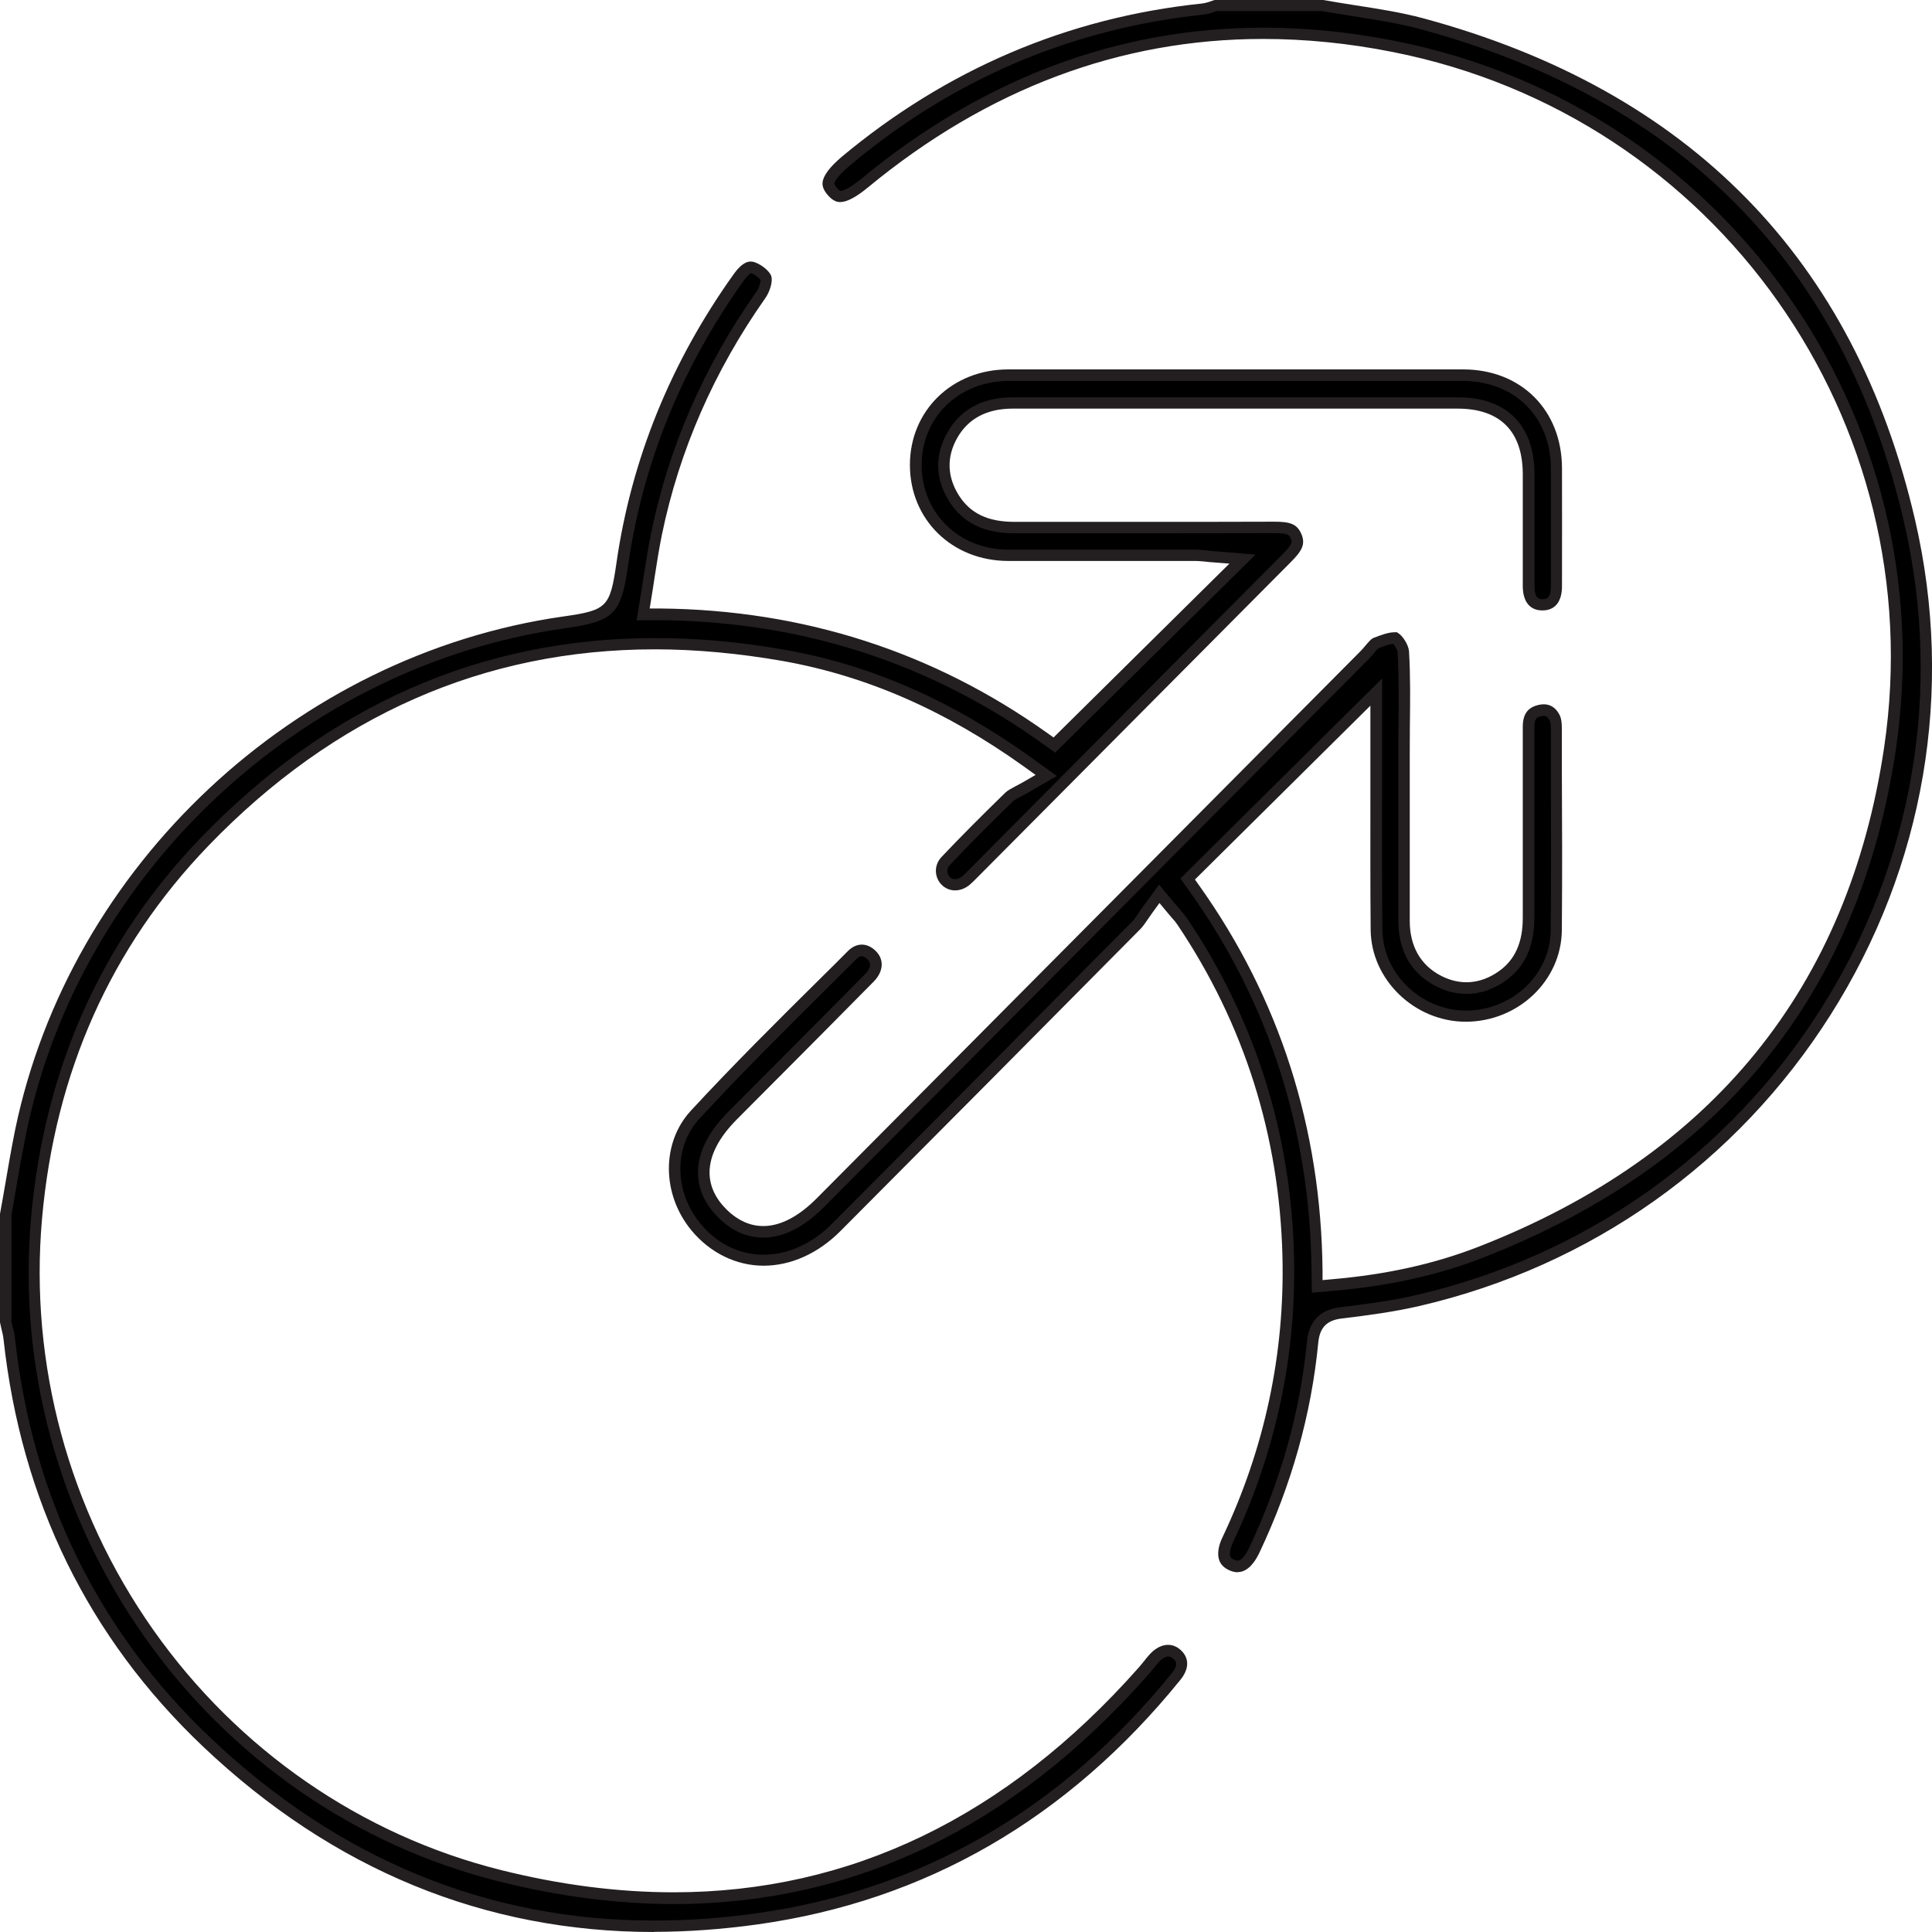 <svg width="64" height="64" viewBox="0 0 64 64" fill="none" xmlns="http://www.w3.org/2000/svg">
<g clip-path="url(#clip0_4002_30227)">
<path d="M43.477 44.468C43.536 43.873 43.836 43.567 44.427 43.493C45.258 43.395 46.139 43.282 46.98 43.085C52.609 41.776 57.402 38.379 60.477 33.526C63.562 28.653 64.546 22.884 63.252 17.277C61.274 8.707 55.842 3.165 47.108 0.802C46.38 0.605 45.598 0.482 44.845 0.369C44.5 0.315 44.146 0.261 43.797 0.197H40.259C40.259 0.197 40.23 0.207 40.215 0.212C40.106 0.251 39.974 0.295 39.821 0.315C35.422 0.773 31.447 2.476 28.002 5.37C27.53 5.769 27.446 5.99 27.436 6.084C27.436 6.113 27.427 6.202 27.569 6.364C27.707 6.527 27.796 6.527 27.83 6.527C27.953 6.527 28.189 6.448 28.642 6.074C32.627 2.786 37.066 1.117 41.838 1.117C43.251 1.117 44.707 1.265 46.173 1.555C56.993 3.697 64.212 13.905 62.603 24.799C61.417 32.822 56.865 38.433 49.066 41.485C47.59 42.061 45.981 42.42 44.146 42.578L43.63 42.622V42.1C43.575 37.419 42.212 33.166 39.575 29.455L39.339 29.12L39.629 28.83L41.41 27.063L44.761 23.745L45.583 22.928V24.503C45.583 25.143 45.583 25.778 45.583 26.418C45.583 27.855 45.578 29.347 45.593 30.809C45.608 32.349 46.956 33.654 48.535 33.664H48.55C50.188 33.664 51.532 32.389 51.546 30.819C51.566 29.012 51.556 27.176 51.551 25.399V24.139C51.551 23.937 51.522 23.844 51.502 23.799C51.389 23.558 51.241 23.529 51.138 23.529C51.099 23.529 51.054 23.534 51.005 23.543C50.774 23.598 50.626 23.706 50.631 24.09C50.631 25.163 50.631 26.241 50.631 27.314C50.631 28.343 50.631 29.366 50.631 30.395C50.631 31.286 50.346 31.921 49.755 32.34C49.382 32.605 48.983 32.738 48.575 32.738C48.264 32.738 47.95 32.66 47.65 32.502C46.907 32.118 46.513 31.434 46.508 30.518C46.508 29.214 46.508 27.904 46.508 26.6V24.966C46.508 24.656 46.508 24.346 46.513 24.031C46.523 23.228 46.528 22.396 46.483 21.589C46.474 21.446 46.311 21.191 46.218 21.141C46.218 21.141 46.203 21.141 46.178 21.141C45.996 21.141 45.681 21.264 45.563 21.314C45.524 21.333 45.425 21.446 45.366 21.515C45.307 21.584 45.248 21.653 45.179 21.722L39.358 27.575C35.294 31.66 31.235 35.751 27.171 39.836C26.526 40.486 25.886 40.811 25.276 40.811C24.784 40.811 24.332 40.609 23.923 40.205C23.515 39.802 23.303 39.344 23.303 38.847C23.303 38.231 23.623 37.597 24.263 36.952C24.715 36.499 25.163 36.046 25.616 35.593C26.659 34.545 27.741 33.462 28.794 32.389C29.04 32.138 29.07 31.857 28.878 31.655C28.77 31.542 28.652 31.483 28.538 31.483C28.43 31.483 28.327 31.537 28.219 31.641C27.914 31.941 27.613 32.246 27.308 32.546C25.877 33.964 24.4 35.431 23.018 36.932C22.108 37.921 22.117 39.516 23.042 40.644C23.628 41.357 24.425 41.746 25.286 41.746C26.147 41.746 26.994 41.362 27.687 40.663C31.048 37.296 34.448 33.865 37.641 30.641C37.715 30.567 37.789 30.459 37.873 30.336C37.922 30.262 37.971 30.189 38.03 30.11L38.394 29.613L38.788 30.085C38.852 30.164 38.906 30.223 38.945 30.272C39.029 30.366 39.093 30.439 39.152 30.528C41.386 33.856 42.567 37.587 42.66 41.618C42.739 44.877 42.07 48.032 40.663 50.985C40.539 51.246 40.5 51.477 40.559 51.625C40.574 51.66 40.608 51.763 40.79 51.842C40.864 51.871 40.928 51.891 40.987 51.891C41.243 51.891 41.44 51.556 41.533 51.354C42.591 49.12 43.241 46.801 43.462 44.463L43.477 44.468Z" fill="black"/>
<path d="M41.002 52.083C40.918 52.083 40.825 52.063 40.726 52.019C40.559 51.945 40.446 51.837 40.392 51.694C40.318 51.492 40.352 51.217 40.505 50.907C41.892 47.978 42.561 44.852 42.483 41.623C42.384 37.626 41.218 33.929 39.004 30.632C38.95 30.553 38.896 30.484 38.812 30.395C38.768 30.341 38.714 30.282 38.65 30.203L38.409 29.913L38.187 30.218C38.133 30.292 38.084 30.366 38.035 30.435C37.951 30.558 37.872 30.676 37.784 30.769C34.433 34.151 31.151 37.459 27.83 40.791C27.096 41.525 26.196 41.928 25.296 41.928C24.395 41.928 23.529 41.51 22.904 40.757C21.915 39.556 21.91 37.853 22.885 36.794C24.272 35.293 25.748 33.826 27.18 32.409C27.49 32.103 27.795 31.803 28.095 31.498C28.386 31.212 28.745 31.227 29.025 31.518C29.296 31.798 29.262 32.192 28.942 32.517C27.894 33.58 26.821 34.658 25.783 35.702L25.763 35.721C25.31 36.174 24.863 36.627 24.41 37.08C23.81 37.685 23.505 38.276 23.505 38.842C23.505 39.285 23.697 39.699 24.07 40.068C24.917 40.9 25.97 40.786 27.052 39.699L45.056 21.584C45.12 21.52 45.174 21.456 45.228 21.392C45.356 21.24 45.42 21.171 45.489 21.136C45.715 21.048 45.986 20.945 46.183 20.945C46.212 20.945 46.232 20.945 46.237 20.945H46.281L46.301 20.964C46.463 21.048 46.66 21.368 46.675 21.57C46.724 22.382 46.714 23.219 46.704 24.026C46.704 24.336 46.7 24.646 46.7 24.956V26.59C46.7 27.895 46.7 29.204 46.7 30.509C46.7 31.345 47.059 31.975 47.738 32.325C48.377 32.655 49.047 32.6 49.647 32.177C50.188 31.798 50.449 31.212 50.444 30.386C50.444 29.357 50.444 28.328 50.444 27.304V27.166C50.444 26.137 50.444 25.109 50.444 24.08C50.444 23.657 50.606 23.435 50.965 23.352C51.285 23.278 51.526 23.401 51.674 23.706C51.718 23.799 51.738 23.937 51.738 24.129V25.389C51.748 27.161 51.753 28.992 51.738 30.814C51.723 32.487 50.291 33.846 48.55 33.846C46.852 33.841 45.42 32.448 45.405 30.804C45.391 29.347 45.396 27.87 45.396 26.438V26.413C45.396 25.773 45.396 25.138 45.396 24.498V23.376L39.584 29.135L39.727 29.337C42.389 33.078 43.762 37.37 43.811 42.091V42.406L44.131 42.376C45.947 42.219 47.536 41.864 48.997 41.293C56.727 38.271 61.239 32.704 62.415 24.754C64.01 13.96 56.86 3.844 46.139 1.723C44.682 1.432 43.236 1.29 41.838 1.29C37.11 1.29 32.711 2.944 28.76 6.202C28.356 6.537 28.051 6.694 27.83 6.694C27.741 6.694 27.603 6.67 27.426 6.468C27.293 6.315 27.234 6.178 27.249 6.045C27.269 5.823 27.48 5.538 27.879 5.198C31.353 2.299 35.368 0.581 39.806 0.118C39.939 0.103 40.052 0.064 40.155 0.025L40.234 0H43.836C44.185 0.064 44.539 0.118 44.879 0.172C45.637 0.29 46.419 0.409 47.162 0.61C55.965 2.993 61.441 8.585 63.439 17.223C64.748 22.879 63.754 28.702 60.639 33.619C57.539 38.517 52.702 41.943 47.024 43.262C46.173 43.459 45.282 43.577 44.451 43.676C43.949 43.735 43.718 43.976 43.669 44.478C43.442 46.836 42.788 49.179 41.72 51.433C41.582 51.729 41.341 52.078 41.002 52.078V52.083ZM38.394 29.303L38.945 29.962C39.009 30.036 39.058 30.095 39.102 30.144C39.186 30.243 39.255 30.322 39.324 30.42C41.577 33.777 42.768 37.542 42.867 41.613C42.945 44.901 42.266 48.086 40.854 51.069C40.736 51.315 40.726 51.487 40.756 51.561C40.761 51.576 40.78 51.625 40.883 51.67C40.943 51.694 40.982 51.699 41.007 51.699C41.11 51.699 41.258 51.532 41.38 51.271C42.428 49.056 43.073 46.757 43.294 44.444C43.358 43.764 43.733 43.38 44.411 43.302C45.238 43.203 46.109 43.09 46.946 42.893C52.525 41.594 57.278 38.227 60.324 33.413C63.38 28.584 64.359 22.864 63.075 17.307C61.111 8.811 55.728 3.318 47.069 0.97C46.345 0.773 45.573 0.655 44.83 0.537C44.49 0.482 44.141 0.428 43.791 0.369H40.288C40.18 0.413 40.027 0.468 39.85 0.487C35.486 0.945 31.545 2.629 28.135 5.498C27.657 5.902 27.638 6.074 27.638 6.084C27.638 6.084 27.638 6.133 27.726 6.227C27.8 6.31 27.84 6.325 27.84 6.325C27.879 6.325 28.066 6.305 28.538 5.917C32.558 2.599 37.041 0.916 41.853 0.916C43.275 0.916 44.746 1.063 46.227 1.359C57.145 3.519 64.428 13.822 62.804 24.818C61.608 32.911 57.018 38.576 49.15 41.653C47.654 42.238 46.03 42.598 44.18 42.76L43.457 42.824L43.447 42.101C43.398 37.459 42.045 33.24 39.432 29.563L39.102 29.101L45.784 22.475V24.508C45.784 25.148 45.784 25.783 45.784 26.423V26.448C45.784 27.88 45.779 29.357 45.794 30.809C45.809 32.246 47.069 33.467 48.55 33.477C50.095 33.477 51.354 32.285 51.369 30.819C51.389 28.997 51.379 27.171 51.374 25.399V24.139C51.374 23.942 51.344 23.883 51.339 23.878C51.261 23.716 51.187 23.716 51.148 23.716C51.123 23.716 51.089 23.716 51.059 23.726C50.926 23.755 50.828 23.78 50.828 24.085C50.828 25.114 50.828 26.142 50.828 27.171V27.309C50.828 28.338 50.828 29.362 50.828 30.39C50.828 31.345 50.518 32.035 49.868 32.492C49.15 32.999 48.328 33.063 47.566 32.669C46.754 32.251 46.325 31.508 46.321 30.518C46.321 29.214 46.321 27.905 46.321 26.6V24.966C46.321 24.656 46.321 24.341 46.325 24.031C46.335 23.228 46.34 22.401 46.296 21.599C46.296 21.54 46.207 21.392 46.153 21.328C46.045 21.338 45.878 21.387 45.656 21.476C45.622 21.506 45.543 21.599 45.519 21.634C45.455 21.707 45.396 21.781 45.322 21.85L27.318 39.964C26.639 40.648 25.955 40.998 25.286 40.998C24.744 40.998 24.243 40.776 23.8 40.338C23.352 39.895 23.126 39.393 23.121 38.847C23.121 38.178 23.46 37.498 24.134 36.819C24.587 36.366 25.035 35.913 25.488 35.46L25.507 35.441C26.545 34.397 27.618 33.324 28.666 32.261C28.765 32.157 28.912 31.961 28.745 31.788C28.676 31.715 28.602 31.675 28.543 31.675C28.474 31.675 28.405 31.729 28.361 31.779C28.056 32.079 27.756 32.384 27.451 32.684C26.019 34.107 24.543 35.569 23.165 37.065C22.319 37.986 22.329 39.472 23.2 40.53C23.751 41.2 24.494 41.564 25.296 41.564C26.098 41.564 26.905 41.2 27.564 40.535C30.885 37.203 34.167 33.895 37.518 30.514C37.582 30.45 37.651 30.346 37.725 30.233C37.774 30.159 37.828 30.08 37.887 30.002L38.394 29.308V29.303Z" fill="#231F20"/>
<path d="M38.704 54.682C38.546 54.682 38.379 54.775 38.226 54.948C38.172 55.007 38.118 55.076 38.064 55.145C38 55.223 37.936 55.302 37.867 55.386C33.463 60.357 28.238 62.882 22.328 62.882C20.478 62.882 18.54 62.631 16.562 62.134C11.892 60.968 7.764 58.113 4.94 54.106C2.11 50.094 0.792 45.211 1.22 40.358C1.653 35.465 3.523 31.271 6.785 27.89C10.982 23.533 16.006 21.323 21.713 21.323C23.086 21.323 24.518 21.451 25.97 21.707C28.784 22.199 31.431 23.361 34.069 25.246L34.674 25.68L34.029 26.054C33.931 26.113 33.837 26.162 33.754 26.201C33.626 26.265 33.517 26.324 33.458 26.378C32.617 27.195 31.943 27.875 31.343 28.51C31.141 28.726 31.185 28.997 31.333 29.16C31.421 29.253 31.53 29.302 31.648 29.302C31.766 29.302 31.884 29.258 31.997 29.169C32.066 29.115 32.14 29.041 32.214 28.968L32.268 28.913L35.274 25.886C37.724 23.42 40.175 20.954 42.625 18.488C43.004 18.104 43.038 17.966 42.945 17.75C42.852 17.533 42.733 17.459 42.207 17.459H42.177C40.839 17.459 39.516 17.464 38.29 17.464H37.232H36.175C35.318 17.464 34.462 17.464 33.606 17.464C32.676 17.464 32.032 17.154 31.618 16.514C31.18 15.835 31.156 15.106 31.549 14.407C31.948 13.698 32.622 13.339 33.557 13.339H34.866H38.261H41.656C43.875 13.339 46.094 13.339 48.318 13.339C49.819 13.339 50.645 14.176 50.655 15.692C50.655 16.297 50.655 16.908 50.655 17.513C50.655 18.148 50.655 18.778 50.655 19.413C50.655 20.024 51 20.024 51.113 20.024C51.226 20.024 51.571 20.024 51.571 19.413C51.575 18.015 51.571 16.652 51.571 15.505C51.566 13.689 50.296 12.419 48.485 12.419C45.966 12.419 43.452 12.419 40.932 12.419C38.413 12.419 35.923 12.419 33.419 12.419C31.672 12.419 30.349 13.698 30.349 15.397C30.349 17.095 31.663 18.38 33.409 18.385C34.211 18.385 35.013 18.385 35.82 18.385H36.957H38.093C38.59 18.385 39.092 18.385 39.589 18.385C39.732 18.385 39.865 18.399 39.988 18.409C40.032 18.409 40.081 18.419 40.121 18.424L41.174 18.508L40.421 19.251L38.197 21.451L35.23 24.385L34.94 24.67L34.61 24.434C30.865 21.761 26.58 20.383 21.886 20.344H21.32L21.413 19.782C21.453 19.551 21.487 19.32 21.521 19.098C21.595 18.611 21.669 18.148 21.763 17.676C22.338 14.855 23.5 12.197 25.217 9.766C25.355 9.569 25.418 9.298 25.389 9.209C25.364 9.126 25.163 8.939 24.966 8.87C24.936 8.86 24.907 8.855 24.882 8.855C24.774 8.855 24.631 8.978 24.474 9.2C22.407 12.094 21.113 15.289 20.626 18.69C20.404 20.235 20.242 20.398 18.707 20.614C9.885 21.865 2.484 28.795 0.688 37.468C0.556 38.103 0.447 38.753 0.339 39.383C0.29 39.669 0.241 39.959 0.191 40.245V43.803C0.201 43.838 0.211 43.877 0.221 43.912C0.255 44.045 0.295 44.192 0.309 44.35C0.89 49.651 3.094 54.145 6.864 57.719C11.125 61.755 16.104 63.808 21.669 63.808C22.776 63.808 23.927 63.724 25.084 63.567C30.61 62.799 35.284 60.096 38.969 55.538C39.132 55.336 39.269 55.046 38.989 54.8C38.9 54.721 38.807 54.682 38.709 54.682H38.704Z" fill="black"/>
<path d="M21.665 64C16.05 64 11.027 61.932 6.731 57.862C2.928 54.254 0.704 49.715 0.118 44.374C0.103 44.227 0.064 44.089 0.034 43.961L0 43.803V40.21C0.054 39.925 0.103 39.634 0.153 39.349C0.261 38.709 0.374 38.059 0.502 37.424C2.313 28.677 9.782 21.688 18.658 20.422C20.11 20.216 20.208 20.117 20.42 18.655C20.912 15.225 22.216 12.005 24.302 9.086C24.504 8.801 24.691 8.663 24.868 8.663C24.912 8.663 24.966 8.673 25.015 8.693C25.247 8.776 25.508 8.998 25.552 9.155C25.601 9.323 25.508 9.657 25.35 9.879C23.652 12.291 22.501 14.924 21.925 17.72C21.832 18.183 21.758 18.641 21.684 19.128C21.65 19.359 21.615 19.586 21.576 19.817L21.522 20.157H21.866C26.605 20.201 30.92 21.589 34.699 24.287L34.901 24.429L40.726 18.67L40.087 18.621C40.042 18.621 39.993 18.611 39.949 18.606C39.836 18.596 39.703 18.582 39.57 18.582H38.074H35.801C34.999 18.582 34.192 18.582 33.39 18.582C31.535 18.577 30.142 17.208 30.142 15.402C30.142 13.6 31.545 12.237 33.4 12.237C38.424 12.237 43.443 12.237 48.466 12.237C50.39 12.237 51.738 13.585 51.743 15.51C51.743 16.652 51.748 18.011 51.743 19.418C51.743 19.935 51.512 20.221 51.094 20.221C50.68 20.221 50.449 19.935 50.444 19.423C50.444 18.788 50.444 18.158 50.444 17.523C50.444 16.918 50.444 16.307 50.444 15.702C50.439 14.289 49.696 13.541 48.299 13.536C46.08 13.536 43.861 13.536 41.637 13.536H34.851H33.547C32.691 13.536 32.071 13.866 31.707 14.511C31.353 15.141 31.373 15.8 31.771 16.421C32.15 17.011 32.731 17.287 33.602 17.287C34.458 17.287 35.314 17.287 36.17 17.287H38.286C39.516 17.287 40.835 17.287 42.173 17.282H42.198C42.709 17.282 42.96 17.341 43.108 17.686C43.26 18.035 43.118 18.262 42.749 18.631C40.397 20.994 38.05 23.356 35.703 25.719L32.337 29.105C32.258 29.184 32.18 29.263 32.101 29.327C31.796 29.563 31.422 29.549 31.181 29.297C30.974 29.081 30.91 28.687 31.191 28.387C31.801 27.742 32.475 27.063 33.311 26.25C33.39 26.177 33.513 26.113 33.651 26.039C33.734 25.995 33.823 25.95 33.916 25.896L34.305 25.67L33.936 25.404C31.323 23.533 28.701 22.387 25.916 21.894C24.474 21.643 23.052 21.51 21.694 21.51C16.041 21.51 11.066 23.701 6.903 28.018C3.676 31.37 1.821 35.524 1.392 40.373C0.969 45.182 2.278 50.02 5.078 53.993C7.878 57.965 11.966 60.791 16.592 61.947C18.555 62.439 20.479 62.685 22.314 62.685C28.165 62.685 33.341 60.185 37.71 55.253C37.779 55.174 37.843 55.095 37.902 55.022C37.961 54.948 38.015 54.879 38.074 54.815C38.394 54.455 38.798 54.382 39.098 54.647C39.403 54.913 39.403 55.278 39.098 55.652C35.378 60.244 30.664 62.971 25.089 63.749C23.923 63.911 22.767 63.995 21.65 63.995L21.665 64ZM0.379 43.784L0.399 43.858C0.433 44 0.477 44.158 0.497 44.335C1.073 49.587 3.257 54.047 6.992 57.586C11.219 61.588 16.154 63.621 21.665 63.621C22.762 63.621 23.903 63.542 25.055 63.38C30.531 62.617 35.166 59.939 38.822 55.42C39.068 55.12 38.93 54.997 38.861 54.943C38.807 54.898 38.758 54.874 38.704 54.874C38.606 54.874 38.483 54.948 38.37 55.076C38.32 55.135 38.266 55.199 38.212 55.263C38.148 55.346 38.079 55.43 38.005 55.514C33.562 60.53 28.288 63.074 22.329 63.074C20.464 63.074 18.506 62.823 16.513 62.321C11.799 61.14 7.632 58.265 4.783 54.219C1.929 50.173 0.595 45.246 1.028 40.348C1.466 35.411 3.356 31.178 6.643 27.762C10.879 23.366 15.947 21.136 21.704 21.136C23.087 21.136 24.533 21.264 25.995 21.525C28.834 22.022 31.51 23.194 34.167 25.099L35.009 25.704L34.113 26.226C34.015 26.285 33.916 26.334 33.833 26.378C33.73 26.433 33.616 26.492 33.577 26.526C32.74 27.338 32.071 28.013 31.466 28.653C31.338 28.791 31.373 28.948 31.456 29.041C31.564 29.16 31.717 29.145 31.87 29.032C31.929 28.987 31.997 28.918 32.066 28.845L32.12 28.791L35.432 25.458C37.779 23.095 40.126 20.728 42.478 18.37C42.832 18.011 42.808 17.951 42.758 17.838C42.709 17.725 42.685 17.661 42.198 17.661H42.173C40.835 17.661 39.511 17.666 38.286 17.666H36.17C35.314 17.666 34.458 17.666 33.602 17.666C32.608 17.666 31.904 17.326 31.456 16.627C30.979 15.884 30.95 15.087 31.383 14.329C31.82 13.556 32.549 13.162 33.552 13.162H34.861H41.647C43.866 13.162 46.09 13.162 48.309 13.162C49.908 13.162 50.828 14.088 50.833 15.702C50.833 16.312 50.833 16.918 50.833 17.528C50.833 18.158 50.833 18.793 50.833 19.423C50.833 19.847 51 19.847 51.104 19.847C51.202 19.847 51.374 19.847 51.374 19.423C51.379 18.015 51.374 16.662 51.374 15.52C51.374 13.817 50.178 12.626 48.476 12.621C43.452 12.621 38.434 12.621 33.41 12.621C31.766 12.621 30.531 13.822 30.531 15.407C30.531 16.997 31.766 18.203 33.4 18.207C34.202 18.207 35.004 18.207 35.811 18.207H38.084H39.58C39.733 18.207 39.88 18.222 39.998 18.237C40.042 18.237 40.087 18.247 40.126 18.252L41.592 18.37L34.955 24.931L34.492 24.602C30.777 21.948 26.531 20.585 21.876 20.546H21.089L21.217 19.763C21.256 19.532 21.291 19.305 21.325 19.079C21.404 18.582 21.473 18.119 21.571 17.651C22.152 14.806 23.328 12.119 25.055 9.667C25.153 9.524 25.198 9.342 25.198 9.273C25.158 9.219 25.025 9.101 24.897 9.057C24.883 9.052 24.878 9.052 24.878 9.052C24.863 9.052 24.765 9.116 24.622 9.318C22.575 12.188 21.291 15.352 20.808 18.724C20.577 20.349 20.341 20.58 18.727 20.811C9.988 22.042 2.652 28.913 0.876 37.503C0.748 38.128 0.635 38.778 0.526 39.403C0.477 39.693 0.428 39.979 0.379 40.26V43.779V43.784Z" fill="#231F20"/>
</g>
<defs>
<clipPath id="clip0_4002_30227">
<rect width="64" height="64" fill="white"/>
</clipPath>
</defs>
</svg>
